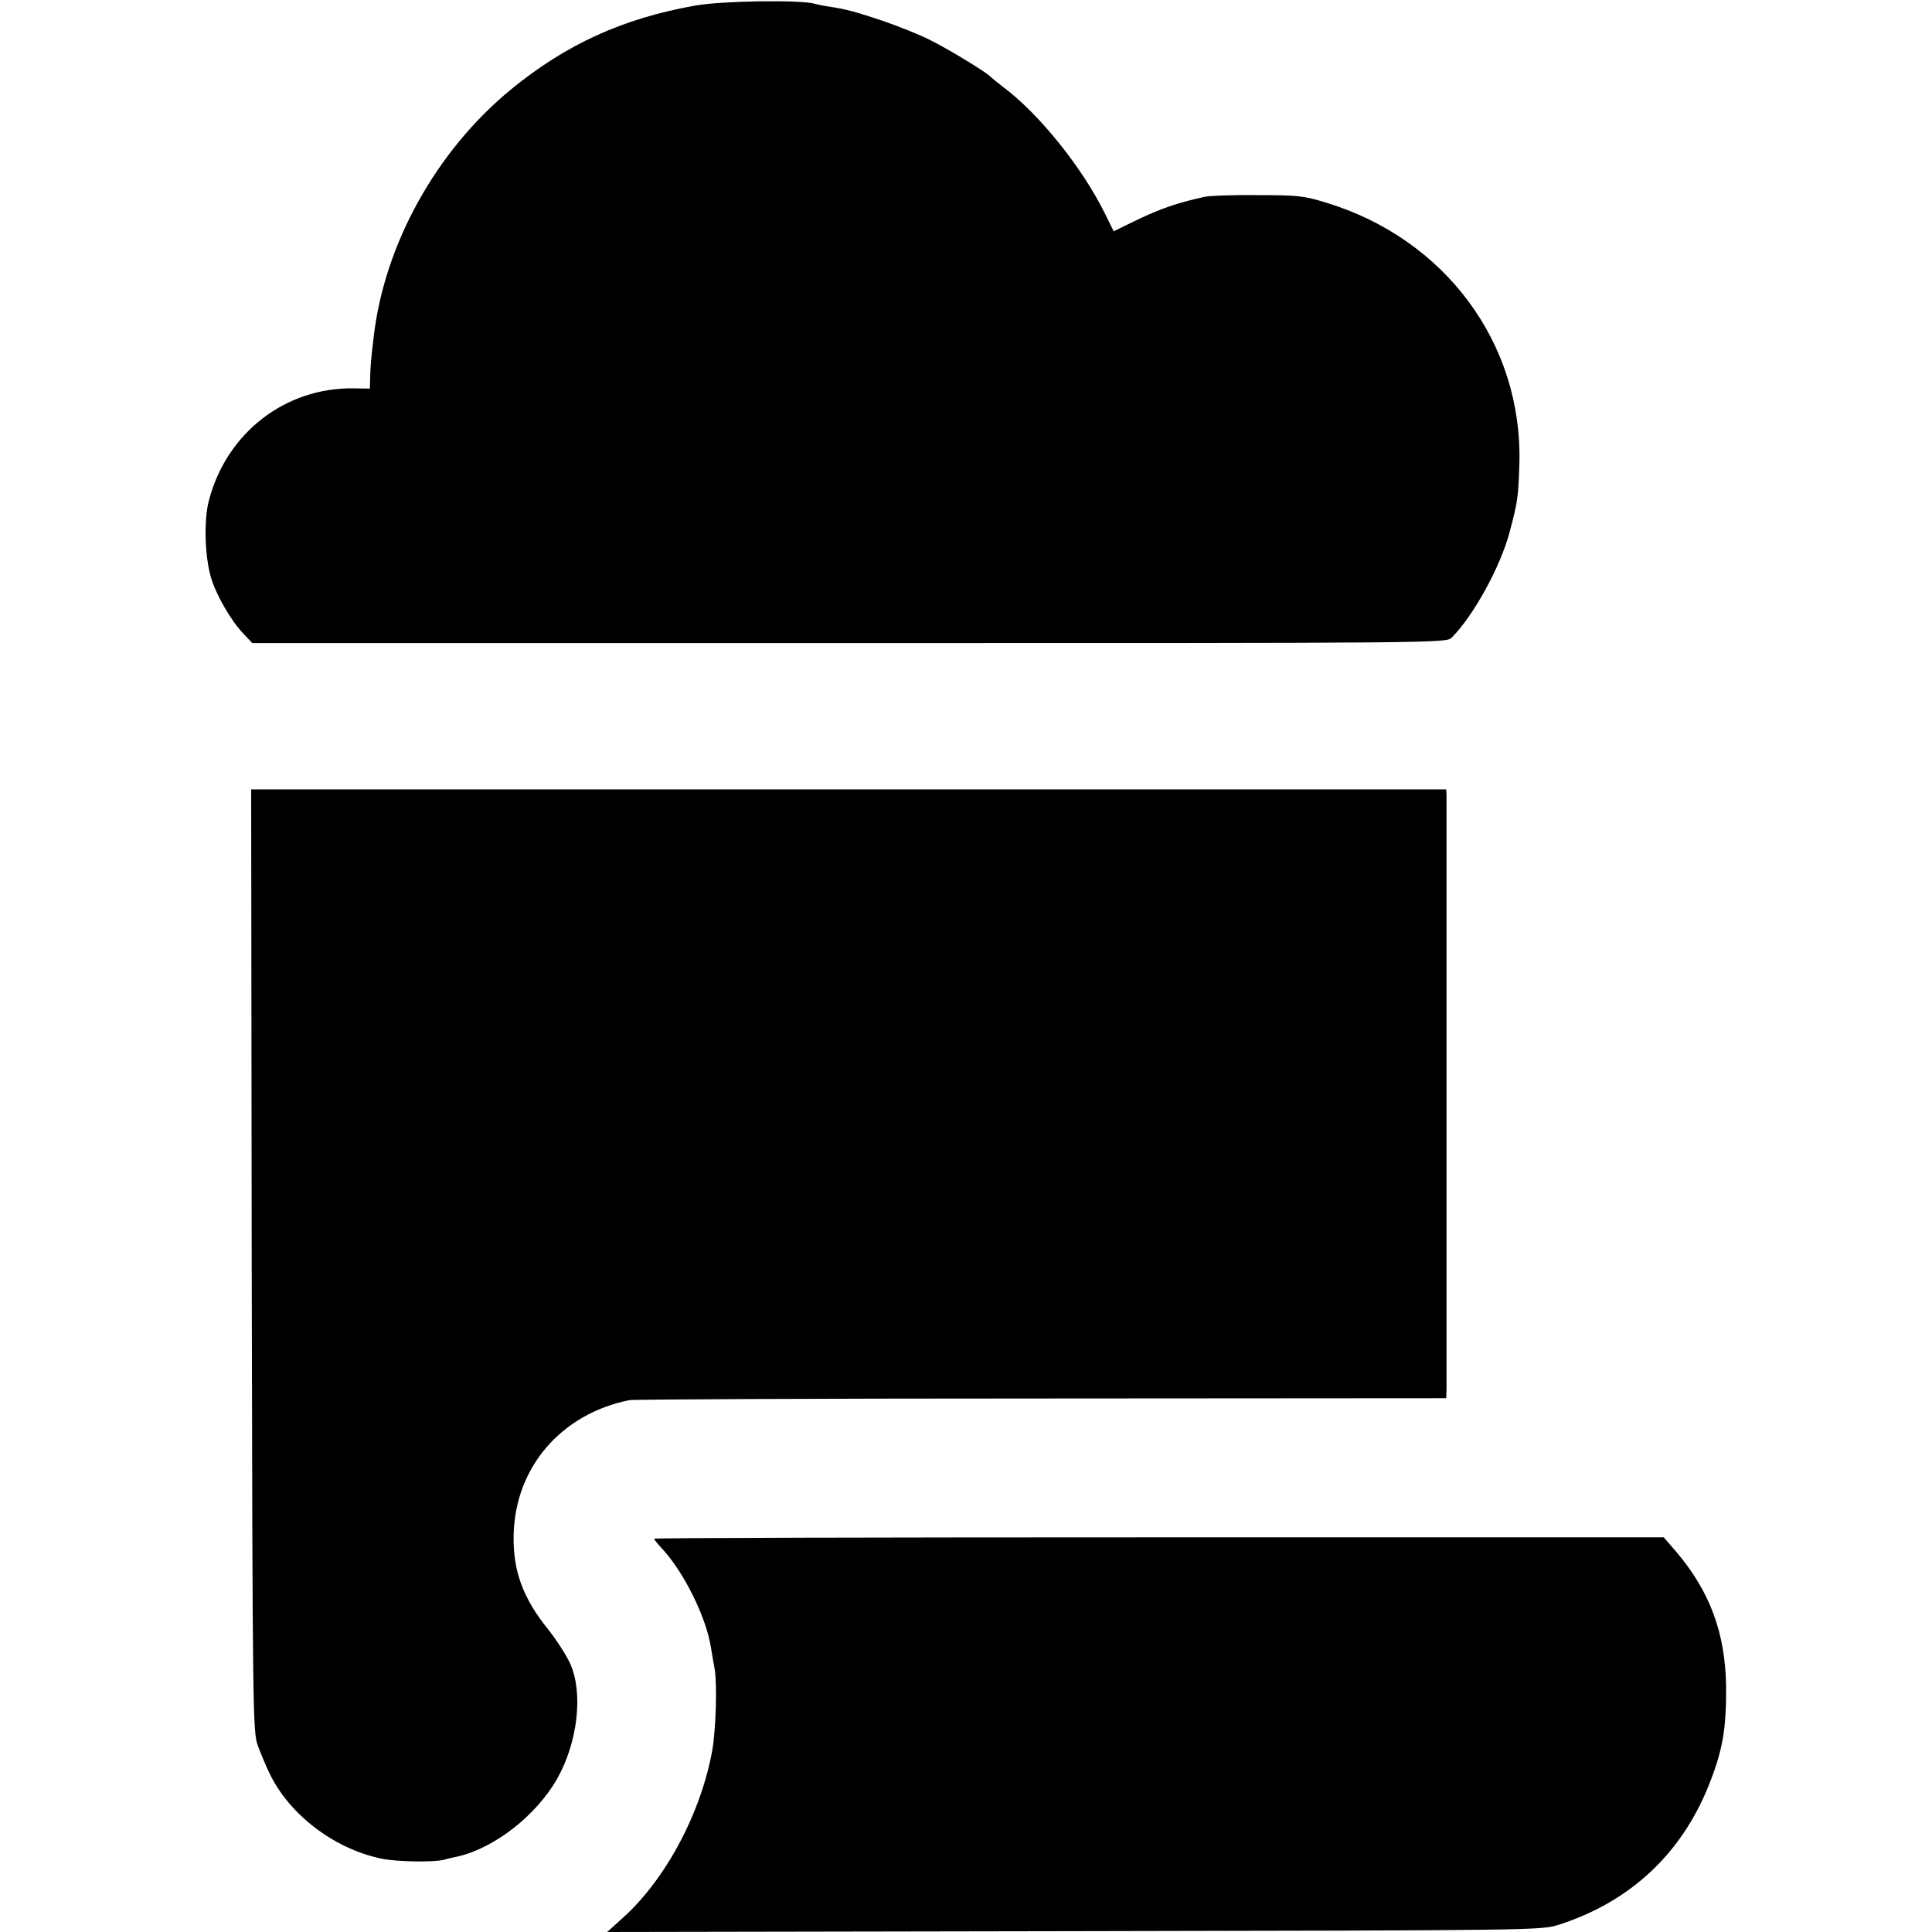 <?xml version="1.0" standalone="no"?>
<!DOCTYPE svg PUBLIC "-//W3C//DTD SVG 20010904//EN"
 "http://www.w3.org/TR/2001/REC-SVG-20010904/DTD/svg10.dtd">
<svg version="1.0" xmlns="http://www.w3.org/2000/svg"
 width="700pt" height="700pt" viewBox="0 0 700 700"
 preserveAspectRatio="xMidYMid meet">
<g transform="translate(0,700) scale(0.1,-0.1)"
fill="#000000" stroke="none">
<path d="M2520 6980 c-265 -47 -470 -141 -671 -306 -269 -222 -456 -559 -495
-894 -9 -73 -12 -108 -13 -151 l-1 -37 -57 1 c-249 4 -462 -161 -526 -406 -19
-71 -15 -202 7 -278 19 -65 74 -160 119 -206 l31 -33 2163 0 c2153 0 2163 0
2183 20 78 78 176 256 209 380 30 113 32 126 36 250 12 436 -269 815 -701 946
-81 25 -104 27 -249 27 -88 1 -173 -2 -190 -6 -100 -22 -161 -43 -250 -86
l-80 -39 -30 61 c-82 168 -241 366 -372 463 -21 16 -40 32 -43 35 -11 14 -150
99 -218 133 -41 21 -120 52 -175 71 -99 33 -129 41 -192 51 -16 2 -41 7 -55
11 -57 14 -335 10 -430 -7z"/>
<path d="M912 2433 c3 -1636 4 -1710 22 -1757 10 -28 29 -73 42 -100 72 -151
234 -274 405 -310 57 -12 190 -14 229 -4 8 3 31 8 50 12 133 31 283 149 358
280 75 132 96 311 48 418 -13 29 -48 84 -78 122 -94 116 -130 215 -127 346 6
244 172 437 419 487 14 3 685 6 1493 6 l1467 1 1 35 c0 47 0 2119 0 2149 l-1
22 -2165 0 -2165 0 2 -1707z"/>
<path d="M2370 1425 c0 -3 12 -18 26 -33 80 -84 163 -251 180 -362 3 -19 9
-53 13 -75 10 -56 5 -217 -8 -295 -41 -230 -171 -473 -328 -612 l-53 -48 1693
3 c1691 3 1692 3 1757 24 256 83 441 255 541 504 51 128 64 205 63 359 -3 193
-58 343 -181 488 l-45 52 -1829 0 c-1006 0 -1829 -2 -1829 -5z"/>
</g>
</svg>
